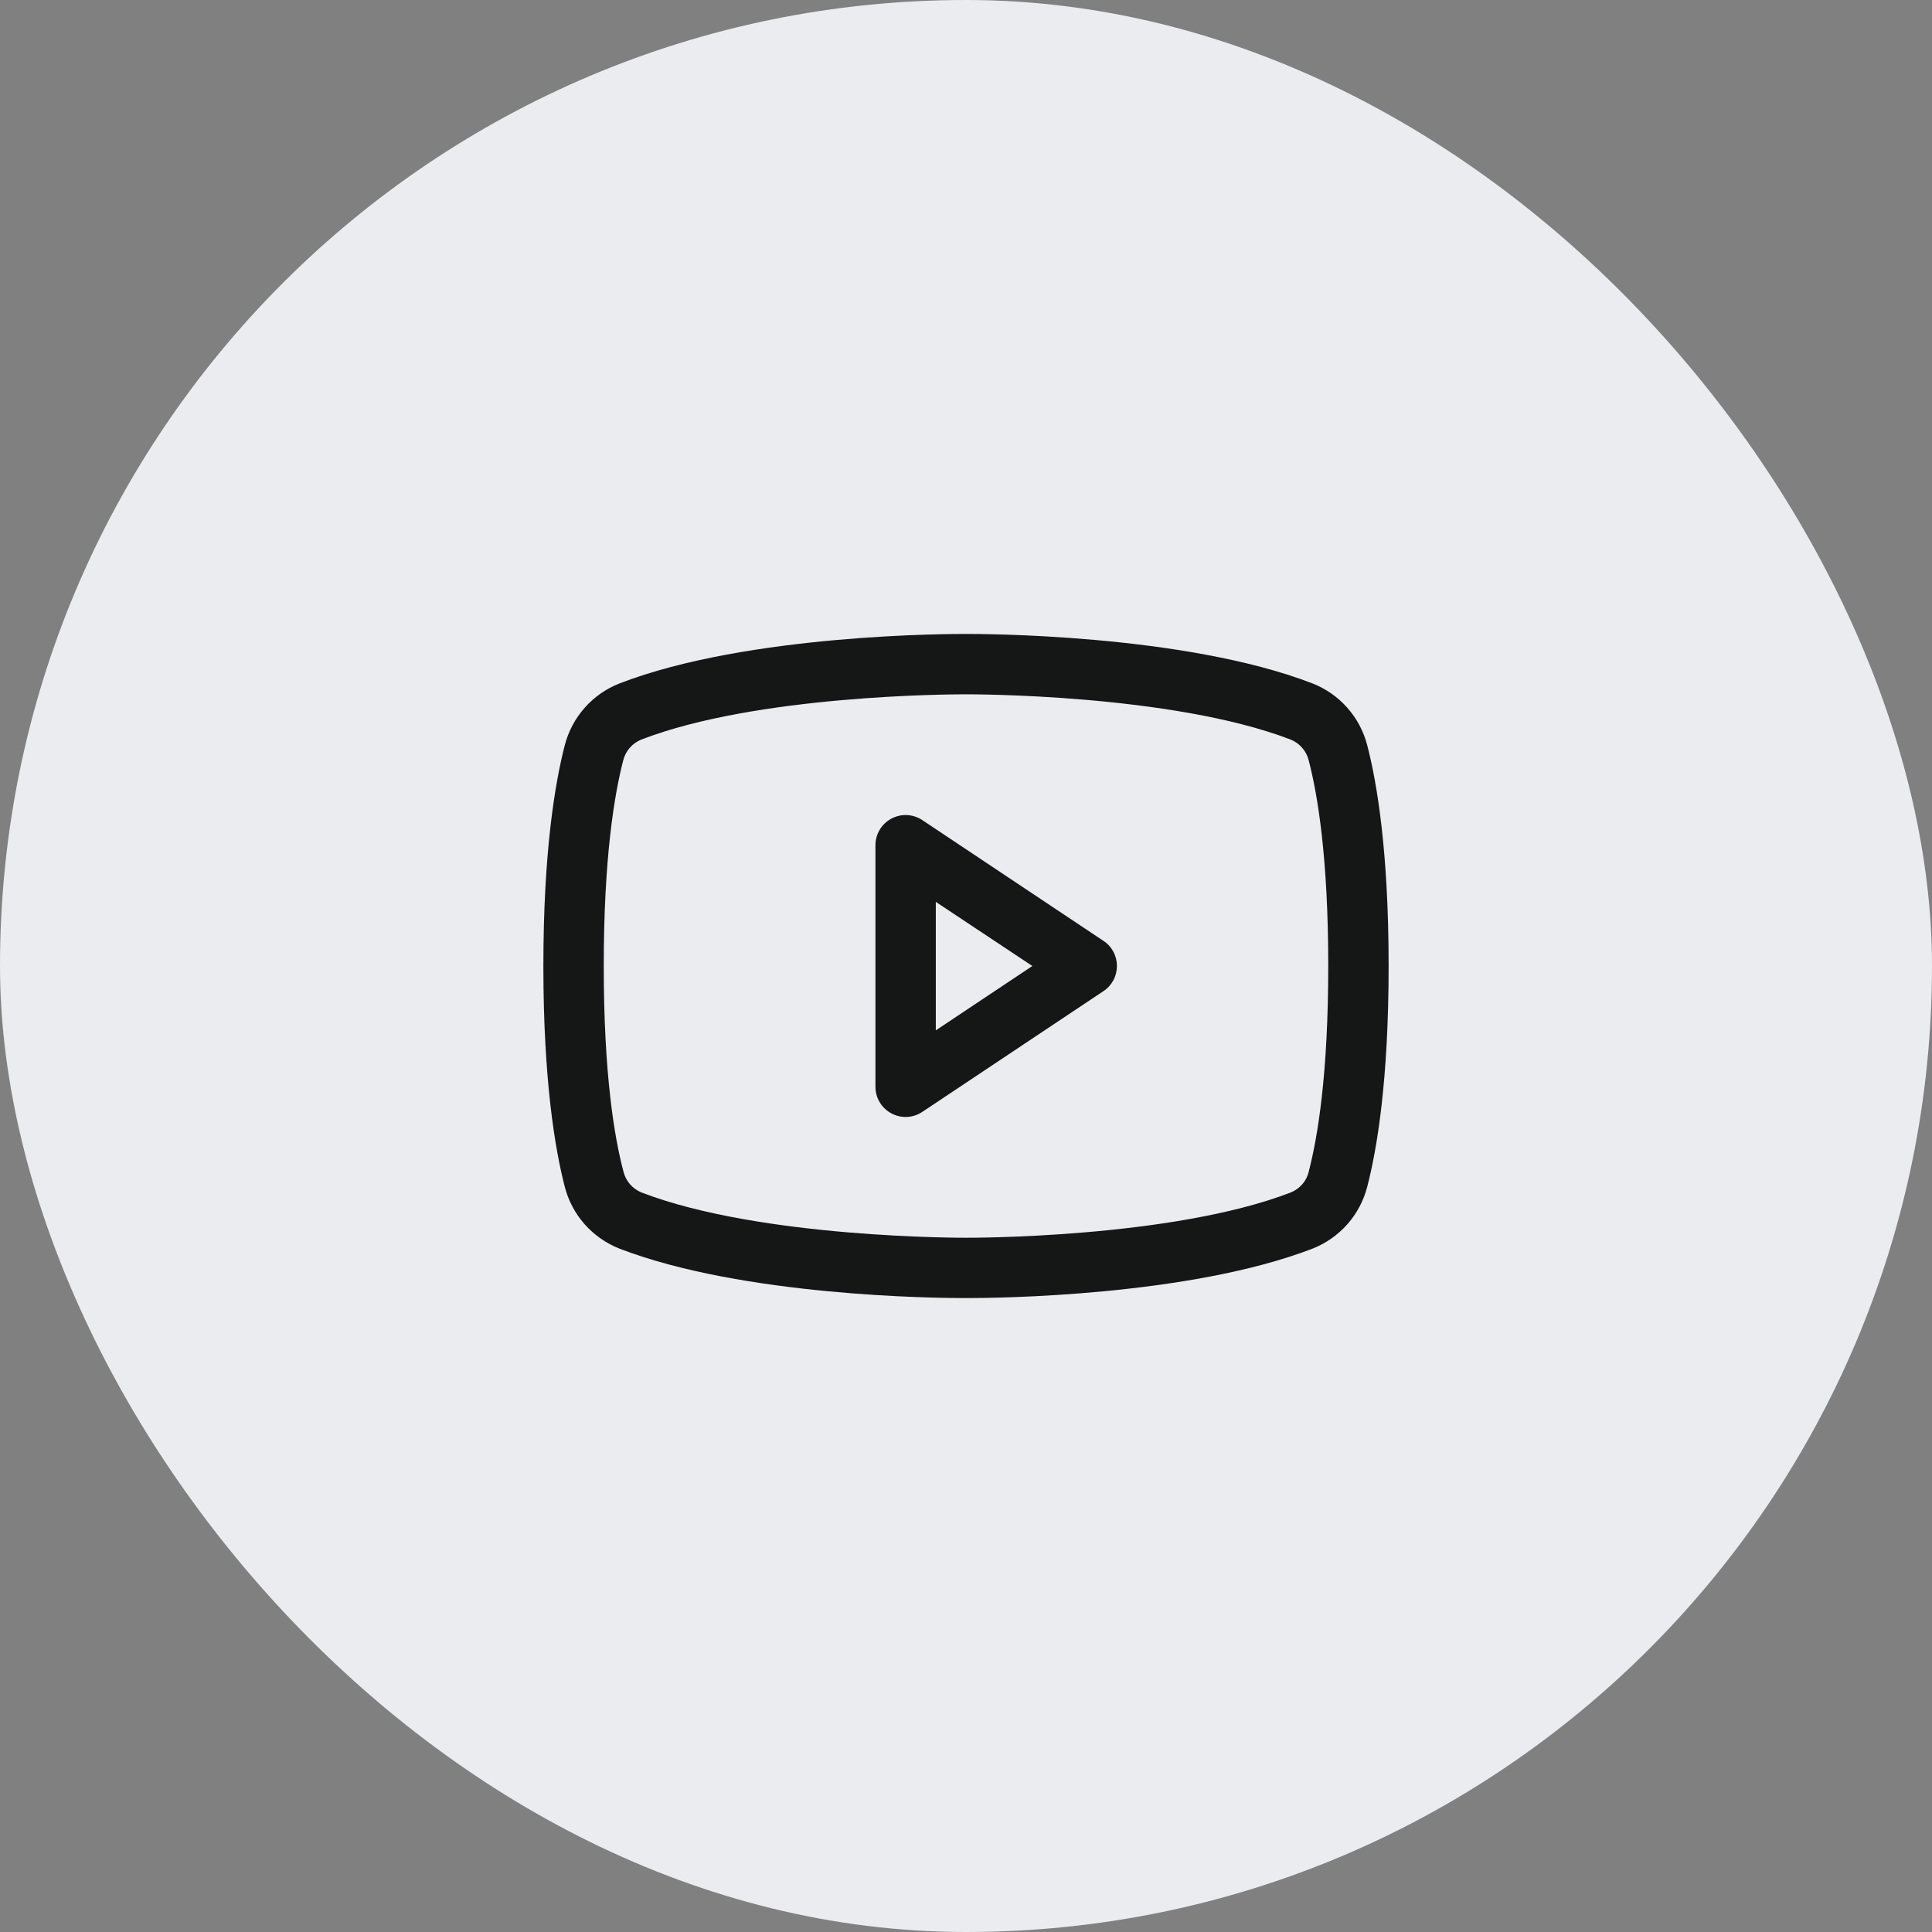 <svg width="32" height="32" viewBox="0 0 32 32" fill="none" xmlns="http://www.w3.org/2000/svg">
<rect x="0" y="0" width="32" height="32" fill="#808080" stroke="none"/>
<rect width="32" height="32" rx="16" fill="#EAECF0"/>
<path d="M18.277 15.584L15.277 13.584C15.202 13.534 15.115 13.505 15.024 13.5C14.934 13.496 14.844 13.516 14.764 13.559C14.684 13.602 14.617 13.665 14.571 13.743C14.524 13.821 14.5 13.909 14.5 14V18C14.5 18.09 14.524 18.179 14.571 18.257C14.617 18.335 14.684 18.398 14.764 18.441C14.844 18.484 14.934 18.504 15.024 18.5C15.115 18.495 15.202 18.466 15.277 18.416L18.277 16.416C18.346 16.371 18.402 16.309 18.441 16.236C18.48 16.163 18.5 16.082 18.5 16C18.5 15.918 18.48 15.836 18.441 15.764C18.402 15.691 18.346 15.629 18.277 15.584ZM15.5 17.066V14.938L17.099 16L15.5 17.066ZM22.646 12.345C22.587 12.115 22.474 11.902 22.316 11.723C22.159 11.545 21.961 11.407 21.74 11.32C19.598 10.492 16.188 10.5 16 10.5C15.812 10.5 12.402 10.492 10.26 11.32C10.039 11.407 9.841 11.545 9.684 11.723C9.526 11.902 9.413 12.115 9.354 12.345C9.193 12.969 9 14.109 9 16C9 17.891 9.193 19.031 9.354 19.655C9.413 19.886 9.526 20.099 9.683 20.277C9.841 20.455 10.039 20.594 10.26 20.681C12.312 21.473 15.525 21.5 15.959 21.5H16.041C16.475 21.5 19.689 21.473 21.74 20.681C21.962 20.594 22.159 20.455 22.317 20.277C22.474 20.099 22.587 19.886 22.646 19.655C22.808 19.03 23 17.891 23 16C23 14.109 22.808 12.969 22.646 12.345ZM21.677 19.407C21.659 19.484 21.622 19.555 21.57 19.615C21.518 19.674 21.453 19.721 21.379 19.751C19.401 20.514 16.037 20.501 16.004 20.501H16C15.966 20.501 12.604 20.513 10.625 19.751C10.552 19.721 10.486 19.674 10.435 19.615C10.383 19.555 10.346 19.484 10.327 19.407C10.175 18.837 10 17.786 10 16C10 14.214 10.175 13.163 10.322 12.596C10.341 12.518 10.378 12.447 10.43 12.387C10.482 12.327 10.547 12.28 10.621 12.25C12.528 11.513 15.724 11.5 15.986 11.5H16.003C16.037 11.5 19.402 11.489 21.378 12.25C21.451 12.28 21.517 12.326 21.568 12.386C21.62 12.445 21.657 12.516 21.676 12.593C21.825 13.163 22 14.214 22 16C22 17.786 21.825 18.837 21.677 19.404V19.407Z" fill="#151716"/>
</svg>
